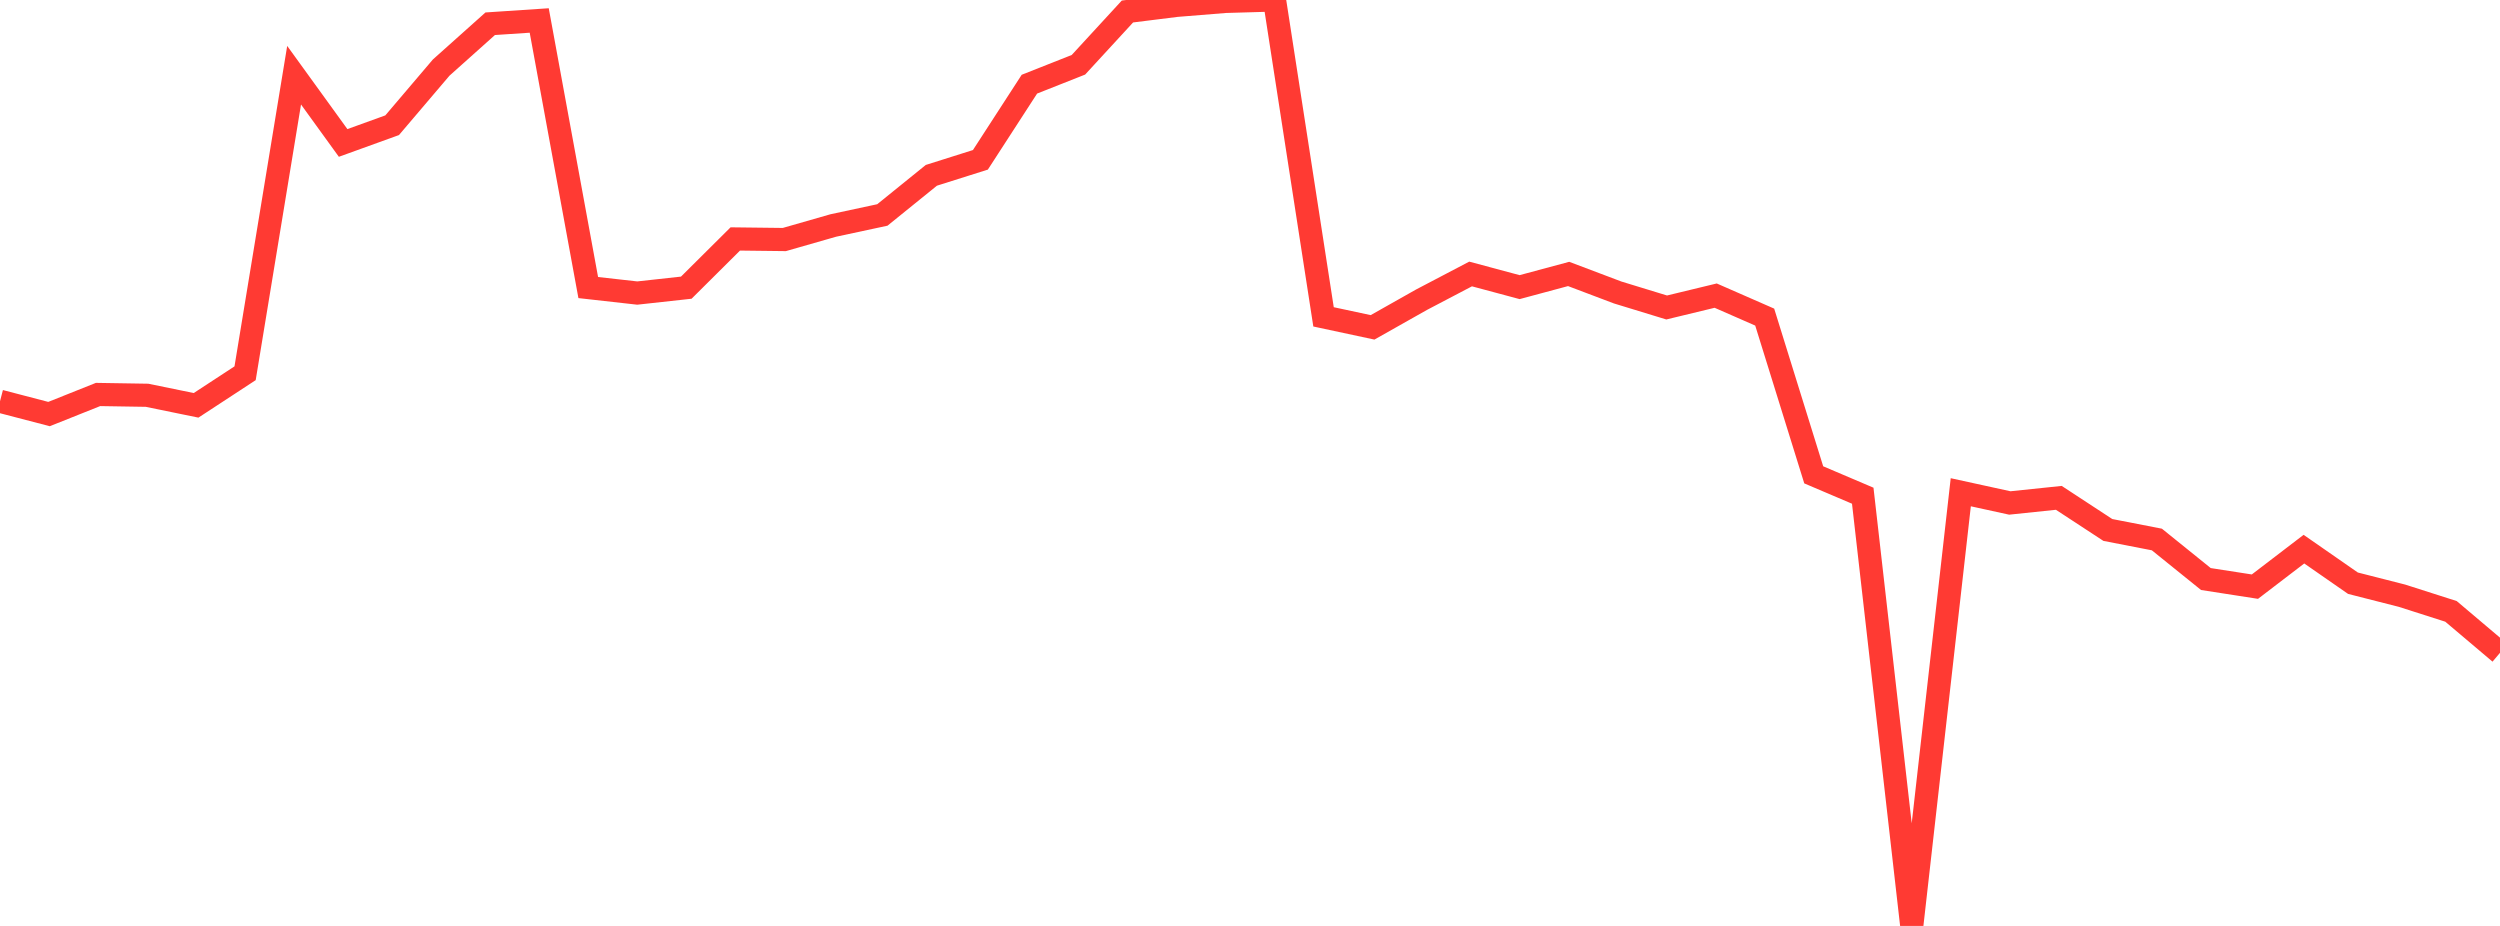 <?xml version="1.0" standalone="no"?>
<!DOCTYPE svg PUBLIC "-//W3C//DTD SVG 1.1//EN" "http://www.w3.org/Graphics/SVG/1.1/DTD/svg11.dtd">

<svg width="135" height="50" viewBox="0 0 135 50" preserveAspectRatio="none" 
  xmlns="http://www.w3.org/2000/svg"
  xmlns:xlink="http://www.w3.org/1999/xlink">


<polyline points="0.0, 21.668 2.647, 22.359 5.294, 21.302 7.941, 21.345 10.588, 21.888 13.235, 20.156 15.882, 4.061 18.529, 7.719 21.176, 6.762 23.824, 3.649 26.471, 1.282 29.118, 1.106 31.765, 15.528 34.412, 15.825 37.059, 15.534 39.706, 12.903 42.353, 12.935 45.0, 12.176 47.647, 11.608 50.294, 9.467 52.941, 8.631 55.588, 4.545 58.235, 3.498 60.882, 0.621 63.529, 0.29 66.176, 0.076 68.824, 0.0 71.471, 17.11 74.118, 17.677 76.765, 16.183 79.412, 14.795 82.059, 15.505 84.706, 14.793 87.353, 15.794 90.0, 16.604 92.647, 15.964 95.294, 17.123 97.941, 25.641 100.588, 26.768 103.235, 50.0 105.882, 26.581 108.529, 27.16 111.176, 26.884 113.824, 28.618 116.471, 29.133 119.118, 31.268 121.765, 31.679 124.412, 29.654 127.059, 31.493 129.706, 32.168 132.353, 33.014 135.0, 35.252" fill="none" stroke="#ff3a33" stroke-width="1.25"/>

</svg>